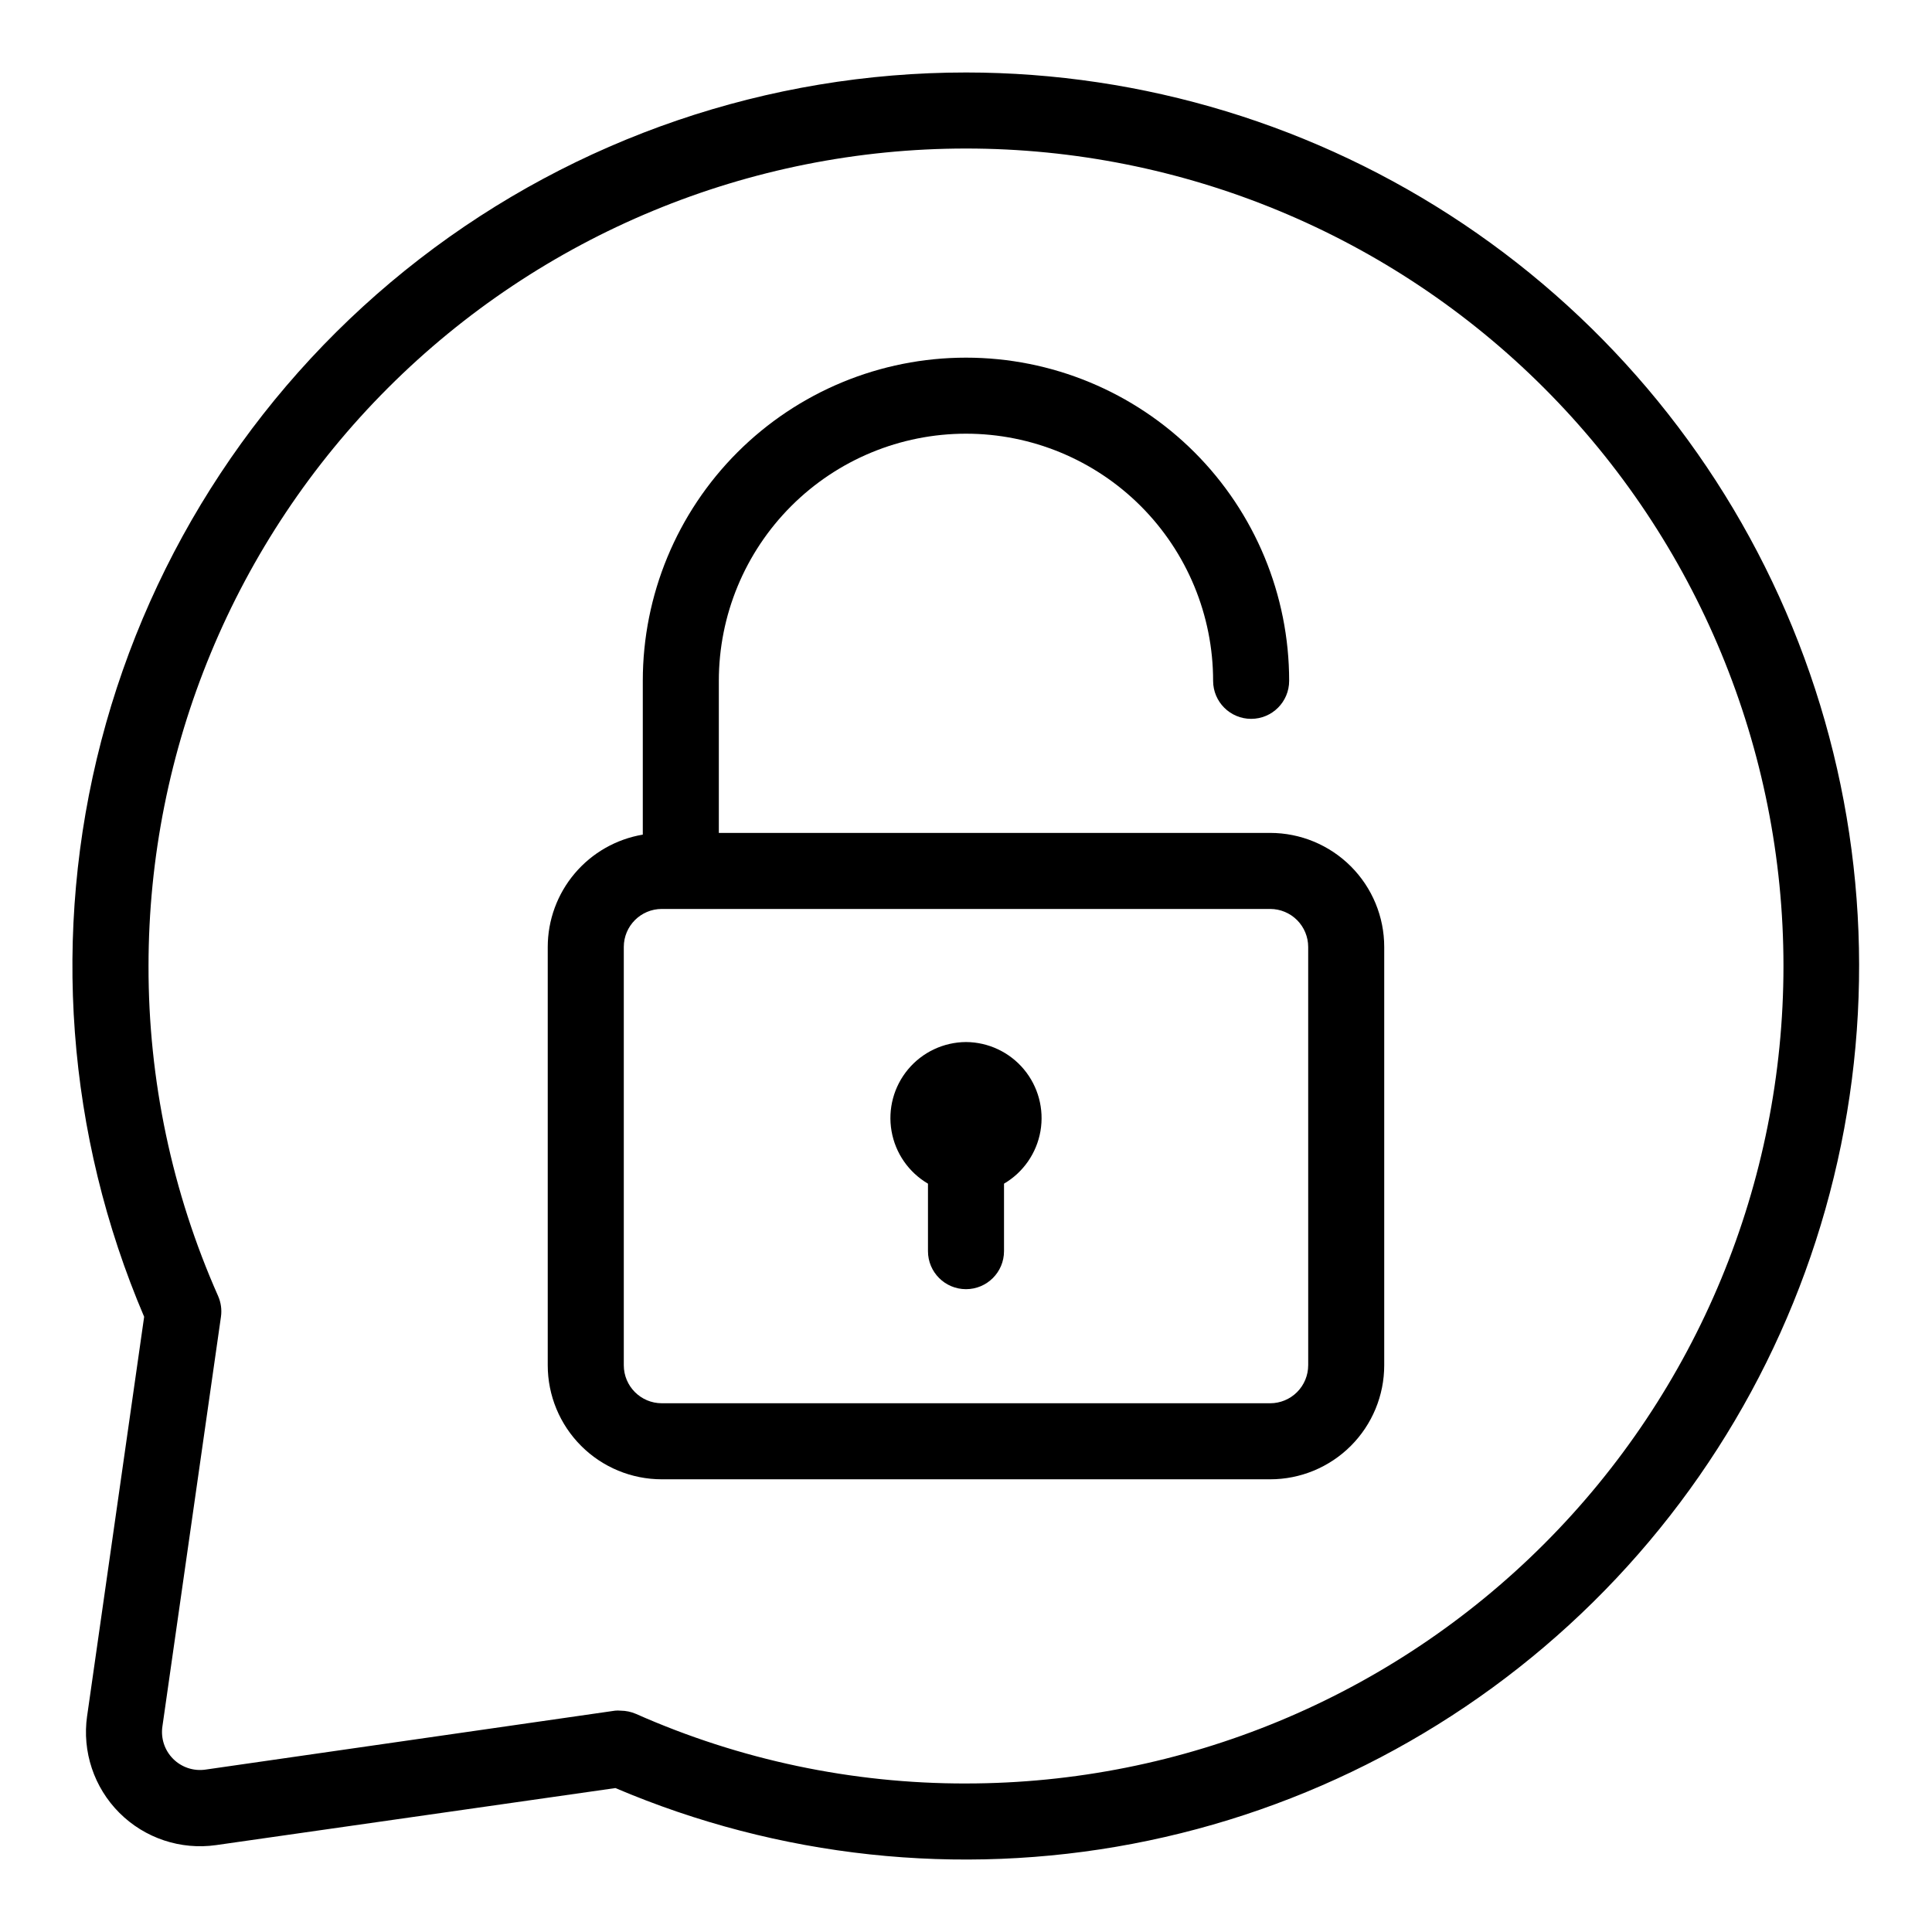 <?xml version="1.0" encoding="UTF-8"?>
<!-- Uploaded to: SVG Repo, www.svgrepo.com, Generator: SVG Repo Mixer Tools -->
<svg fill="#000000" width="800px" height="800px" version="1.1" viewBox="144 144 512 512" xmlns="http://www.w3.org/2000/svg">
 <g>
  <path d="m400 163.21c-52.418-0.004-103.36 17.387-144.83 49.441-41.469 32.059-71.133 76.969-84.34 127.7-13.207 50.723-9.207 104.4 11.371 152.61l-15.113 105.8-0.004-0.004c-1.348 9.422 1.82 18.93 8.551 25.66 6.731 6.731 16.238 9.898 25.66 8.551l105.8-15.113c43.203 18.402 90.906 23.547 137.04 14.773 46.137-8.773 88.621-31.07 122.05-64.047 33.434-32.98 56.305-75.156 65.707-121.17 9.402-46.012 4.91-93.777-12.902-137.23-17.816-43.453-48.148-80.625-87.141-106.8-38.996-26.168-84.891-40.152-131.85-40.172zm0 453.43c-30.125 0.051-59.926-6.231-87.461-18.441-1.289-0.559-2.68-0.848-4.082-0.855-0.488-0.051-0.977-0.051-1.461 0l-108.52 15.617c-3.156 0.465-6.34-0.59-8.594-2.844-2.254-2.25-3.309-5.438-2.844-8.59l15.516-108.57c0.266-1.867 0.004-3.769-0.754-5.492-12.215-27.539-18.496-57.34-18.441-87.461 0-57.457 22.824-112.56 63.453-153.19s95.73-63.453 153.19-63.453c57.453 0 112.56 22.824 153.18 63.453 40.629 40.629 63.453 95.73 63.453 153.19 0 57.453-22.824 112.56-63.453 153.18-40.625 40.629-95.73 63.453-153.18 63.453z"/>
  <path d="m480.61 364.73h-146.11v-40.305c0-17.367 6.898-34.027 19.184-46.312 12.281-12.281 28.941-19.18 46.312-19.18 17.367 0 34.027 6.898 46.312 19.18 12.281 12.285 19.18 28.945 19.18 46.312 0 5.566 4.512 10.078 10.078 10.078 5.566 0 10.074-4.512 10.074-10.078 0-22.715-9.023-44.5-25.086-60.562-16.059-16.059-37.844-25.082-60.559-25.082s-44.5 9.023-60.562 25.082c-16.062 16.062-25.086 37.848-25.086 60.562v40.758c-7.039 1.191-13.43 4.832-18.039 10.285-4.613 5.449-7.144 12.352-7.152 19.492v110.84c0 8.02 3.184 15.707 8.855 21.375 5.668 5.672 13.355 8.855 21.375 8.855h161.22c8.016 0 15.703-3.184 21.375-8.855 5.668-5.668 8.852-13.355 8.852-21.375v-110.84c0-8.02-3.184-15.707-8.852-21.375-5.672-5.668-13.359-8.855-21.375-8.855zm10.078 141.07h-0.004c0 2.676-1.062 5.238-2.949 7.125-1.891 1.891-4.453 2.953-7.125 2.953h-161.22c-5.566 0-10.078-4.512-10.078-10.078v-110.84c0-5.566 4.512-10.078 10.078-10.078h161.22c2.672 0 5.234 1.062 7.125 2.953 1.887 1.891 2.949 4.453 2.949 7.125z"/>
  <path d="m400 420.15c-5.93 0.035-11.539 2.676-15.34 7.223-3.801 4.547-5.41 10.535-4.394 16.375 1.012 5.84 4.547 10.938 9.656 13.934v17.887c0 5.566 4.512 10.074 10.078 10.074 5.562 0 10.074-4.508 10.074-10.074v-17.887c5.113-2.996 8.645-8.094 9.66-13.934 1.012-5.84-0.598-11.828-4.398-16.375-3.801-4.547-9.41-7.188-15.336-7.223z"/>
 </g>
</svg>